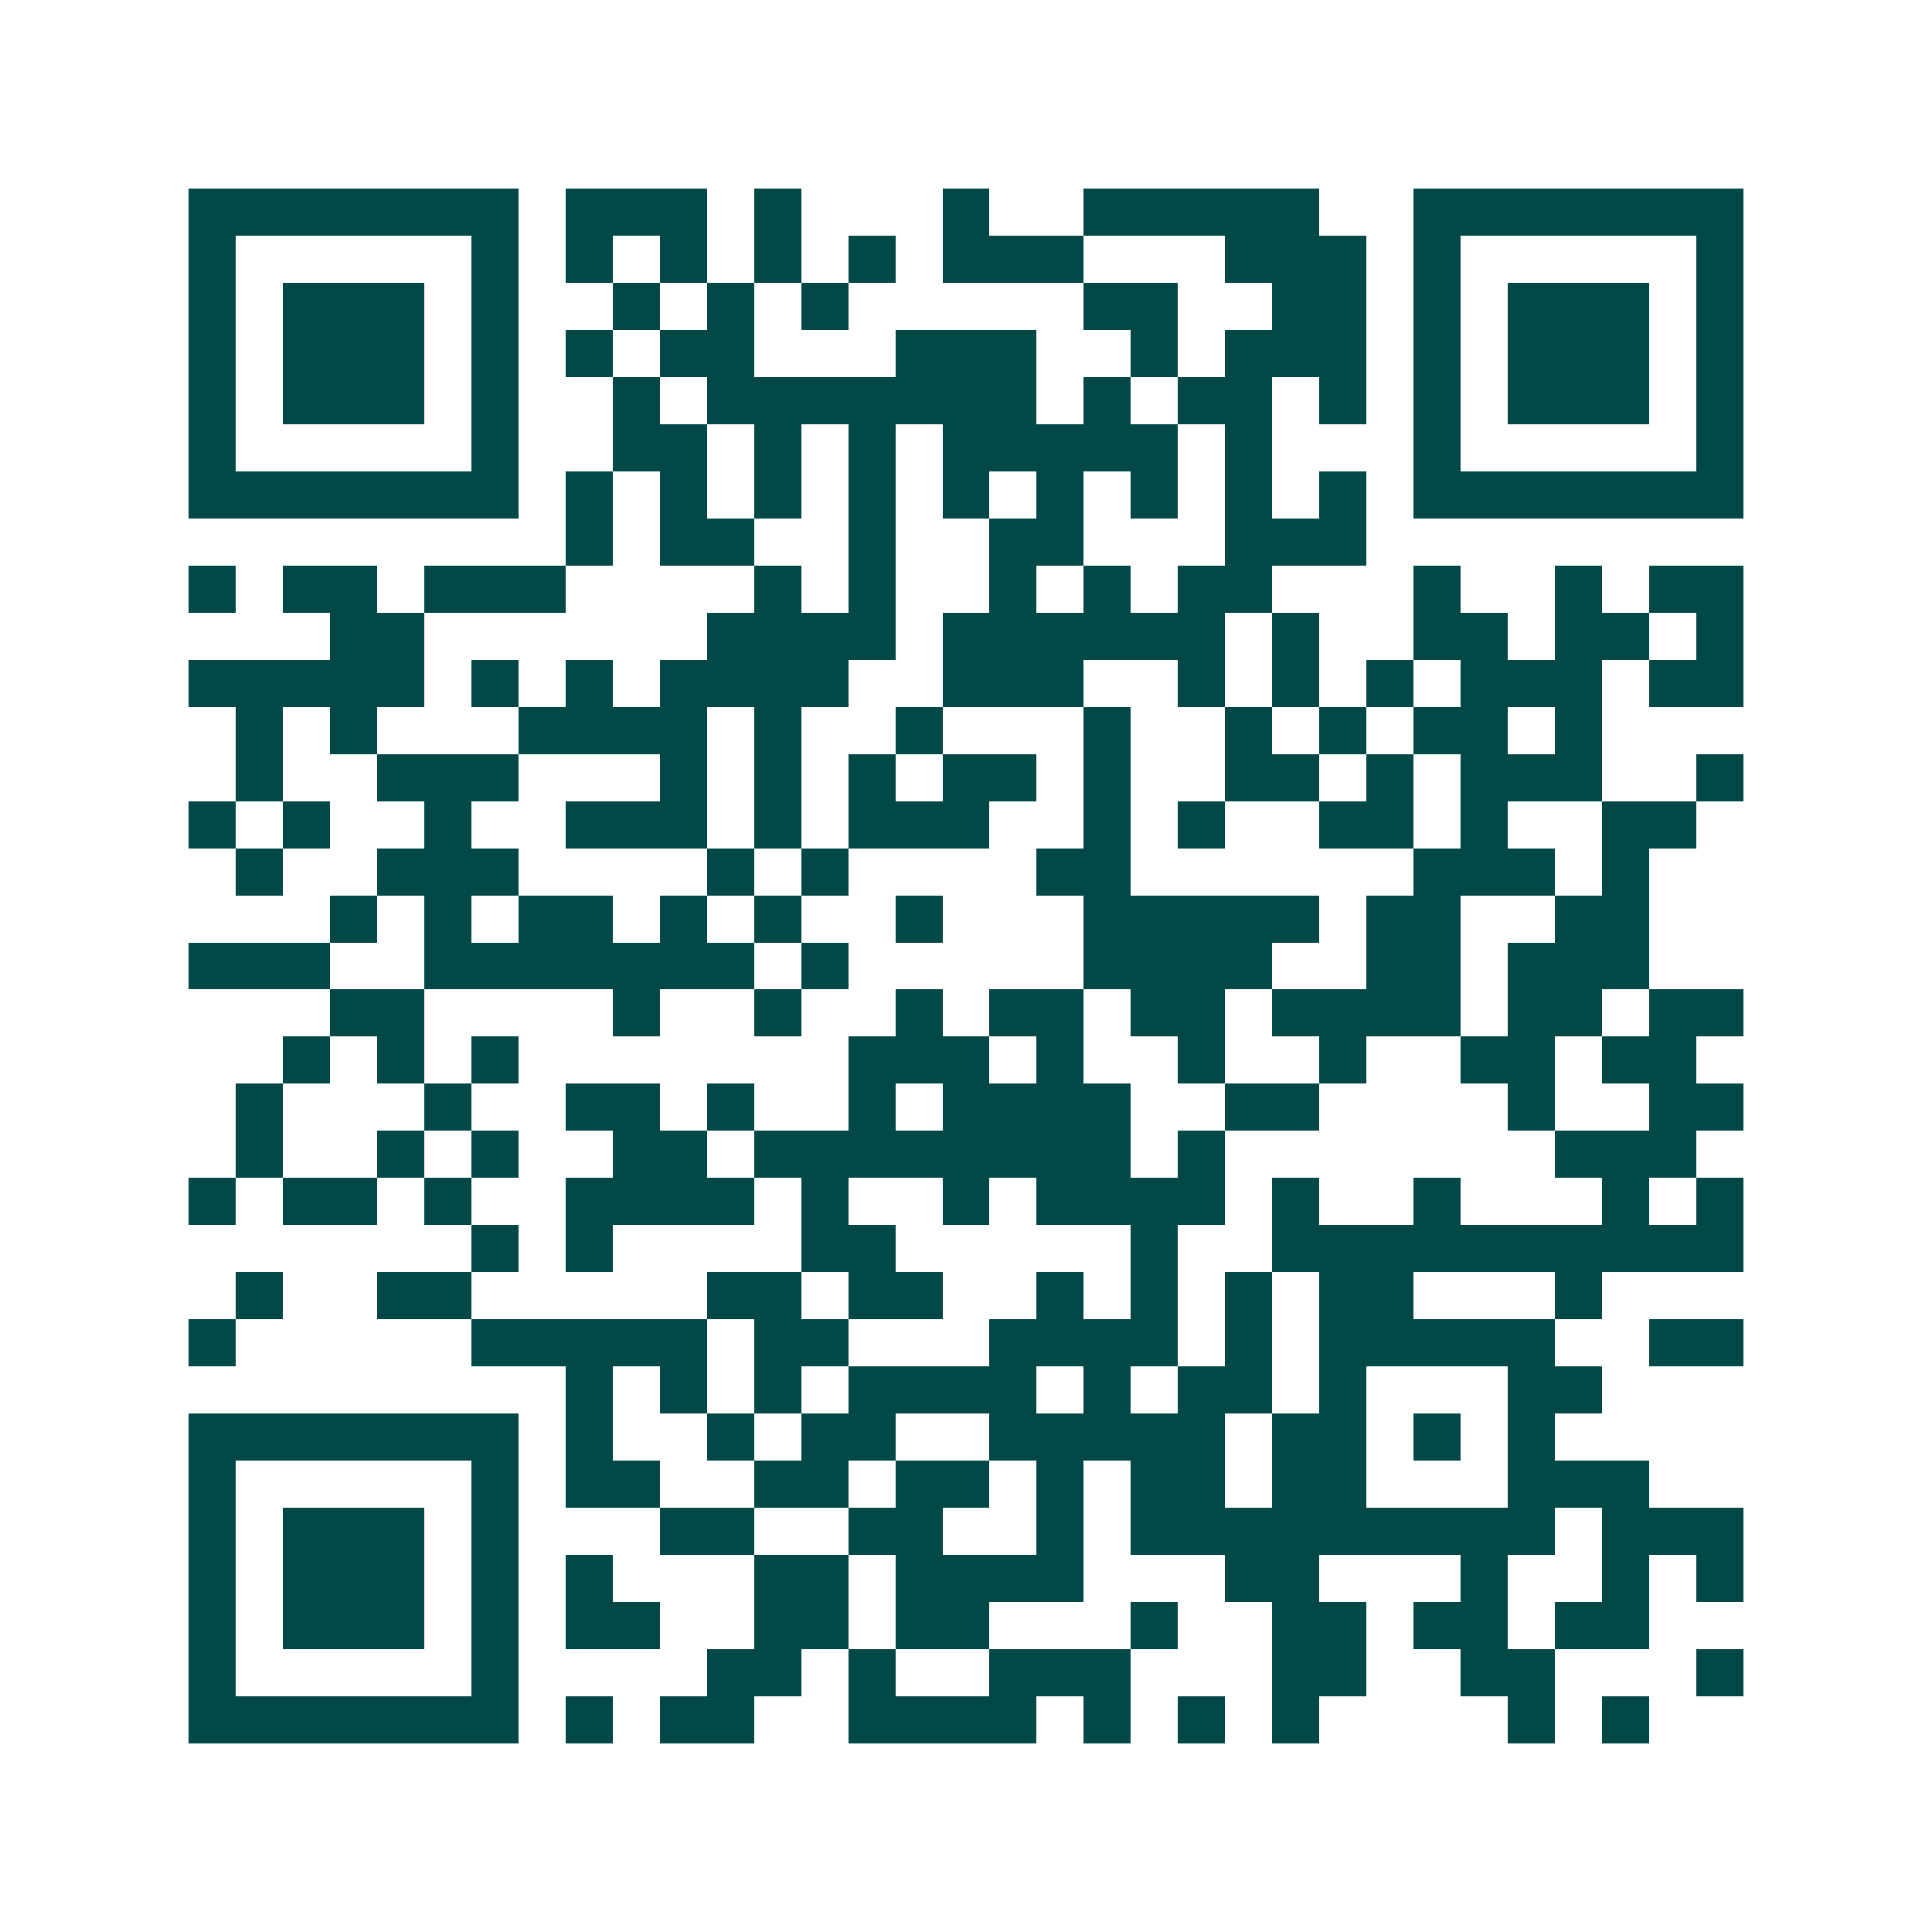 <svg xmlns="http://www.w3.org/2000/svg" width="200" height="200" viewBox="0 0 41 41" shape-rendering="crispEdges"><path fill="#ffffff" d="M0 0h41v41H0z"/><path stroke="#014847" d="M4 4.5h7m1 0h3m1 0h1m3 0h1m2 0h5m2 0h7M4 5.5h1m5 0h1m1 0h1m1 0h1m1 0h1m1 0h1m1 0h3m3 0h3m1 0h1m5 0h1M4 6.5h1m1 0h3m1 0h1m2 0h1m1 0h1m1 0h1m5 0h2m2 0h2m1 0h1m1 0h3m1 0h1M4 7.5h1m1 0h3m1 0h1m1 0h1m1 0h2m3 0h3m2 0h1m1 0h3m1 0h1m1 0h3m1 0h1M4 8.5h1m1 0h3m1 0h1m2 0h1m1 0h7m1 0h1m1 0h2m1 0h1m1 0h1m1 0h3m1 0h1M4 9.5h1m5 0h1m2 0h2m1 0h1m1 0h1m1 0h5m1 0h1m3 0h1m5 0h1M4 10.5h7m1 0h1m1 0h1m1 0h1m1 0h1m1 0h1m1 0h1m1 0h1m1 0h1m1 0h1m1 0h7M12 11.5h1m1 0h2m2 0h1m2 0h2m3 0h3M4 12.5h1m1 0h2m1 0h3m4 0h1m1 0h1m2 0h1m1 0h1m1 0h2m3 0h1m2 0h1m1 0h2M7 13.5h2m6 0h4m1 0h6m1 0h1m2 0h2m1 0h2m1 0h1M4 14.5h5m1 0h1m1 0h1m1 0h4m2 0h3m2 0h1m1 0h1m1 0h1m1 0h3m1 0h2M5 15.5h1m1 0h1m3 0h4m1 0h1m2 0h1m3 0h1m2 0h1m1 0h1m1 0h2m1 0h1M5 16.5h1m2 0h3m3 0h1m1 0h1m1 0h1m1 0h2m1 0h1m2 0h2m1 0h1m1 0h3m2 0h1M4 17.5h1m1 0h1m2 0h1m2 0h3m1 0h1m1 0h3m2 0h1m1 0h1m2 0h2m1 0h1m2 0h2M5 18.5h1m2 0h3m4 0h1m1 0h1m4 0h2m6 0h3m1 0h1M7 19.5h1m1 0h1m1 0h2m1 0h1m1 0h1m2 0h1m3 0h5m1 0h2m2 0h2M4 20.5h3m2 0h7m1 0h1m5 0h4m2 0h2m1 0h3M7 21.5h2m4 0h1m2 0h1m2 0h1m1 0h2m1 0h2m1 0h4m1 0h2m1 0h2M6 22.5h1m1 0h1m1 0h1m7 0h3m1 0h1m2 0h1m2 0h1m2 0h2m1 0h2M5 23.5h1m3 0h1m2 0h2m1 0h1m2 0h1m1 0h4m2 0h2m4 0h1m2 0h2M5 24.5h1m2 0h1m1 0h1m2 0h2m1 0h8m1 0h1m7 0h3M4 25.5h1m1 0h2m1 0h1m2 0h4m1 0h1m2 0h1m1 0h4m1 0h1m2 0h1m3 0h1m1 0h1M10 26.5h1m1 0h1m4 0h2m5 0h1m2 0h10M5 27.5h1m2 0h2m5 0h2m1 0h2m2 0h1m1 0h1m1 0h1m1 0h2m3 0h1M4 28.5h1m5 0h5m1 0h2m3 0h4m1 0h1m1 0h5m2 0h2M12 29.5h1m1 0h1m1 0h1m1 0h4m1 0h1m1 0h2m1 0h1m3 0h2M4 30.5h7m1 0h1m2 0h1m1 0h2m2 0h5m1 0h2m1 0h1m1 0h1M4 31.5h1m5 0h1m1 0h2m2 0h2m1 0h2m1 0h1m1 0h2m1 0h2m3 0h3M4 32.5h1m1 0h3m1 0h1m3 0h2m2 0h2m2 0h1m1 0h9m1 0h3M4 33.5h1m1 0h3m1 0h1m1 0h1m3 0h2m1 0h4m3 0h2m3 0h1m2 0h1m1 0h1M4 34.5h1m1 0h3m1 0h1m1 0h2m2 0h2m1 0h2m3 0h1m2 0h2m1 0h2m1 0h2M4 35.5h1m5 0h1m4 0h2m1 0h1m2 0h3m3 0h2m2 0h2m3 0h1M4 36.5h7m1 0h1m1 0h2m2 0h4m1 0h1m1 0h1m1 0h1m4 0h1m1 0h1"/></svg>
